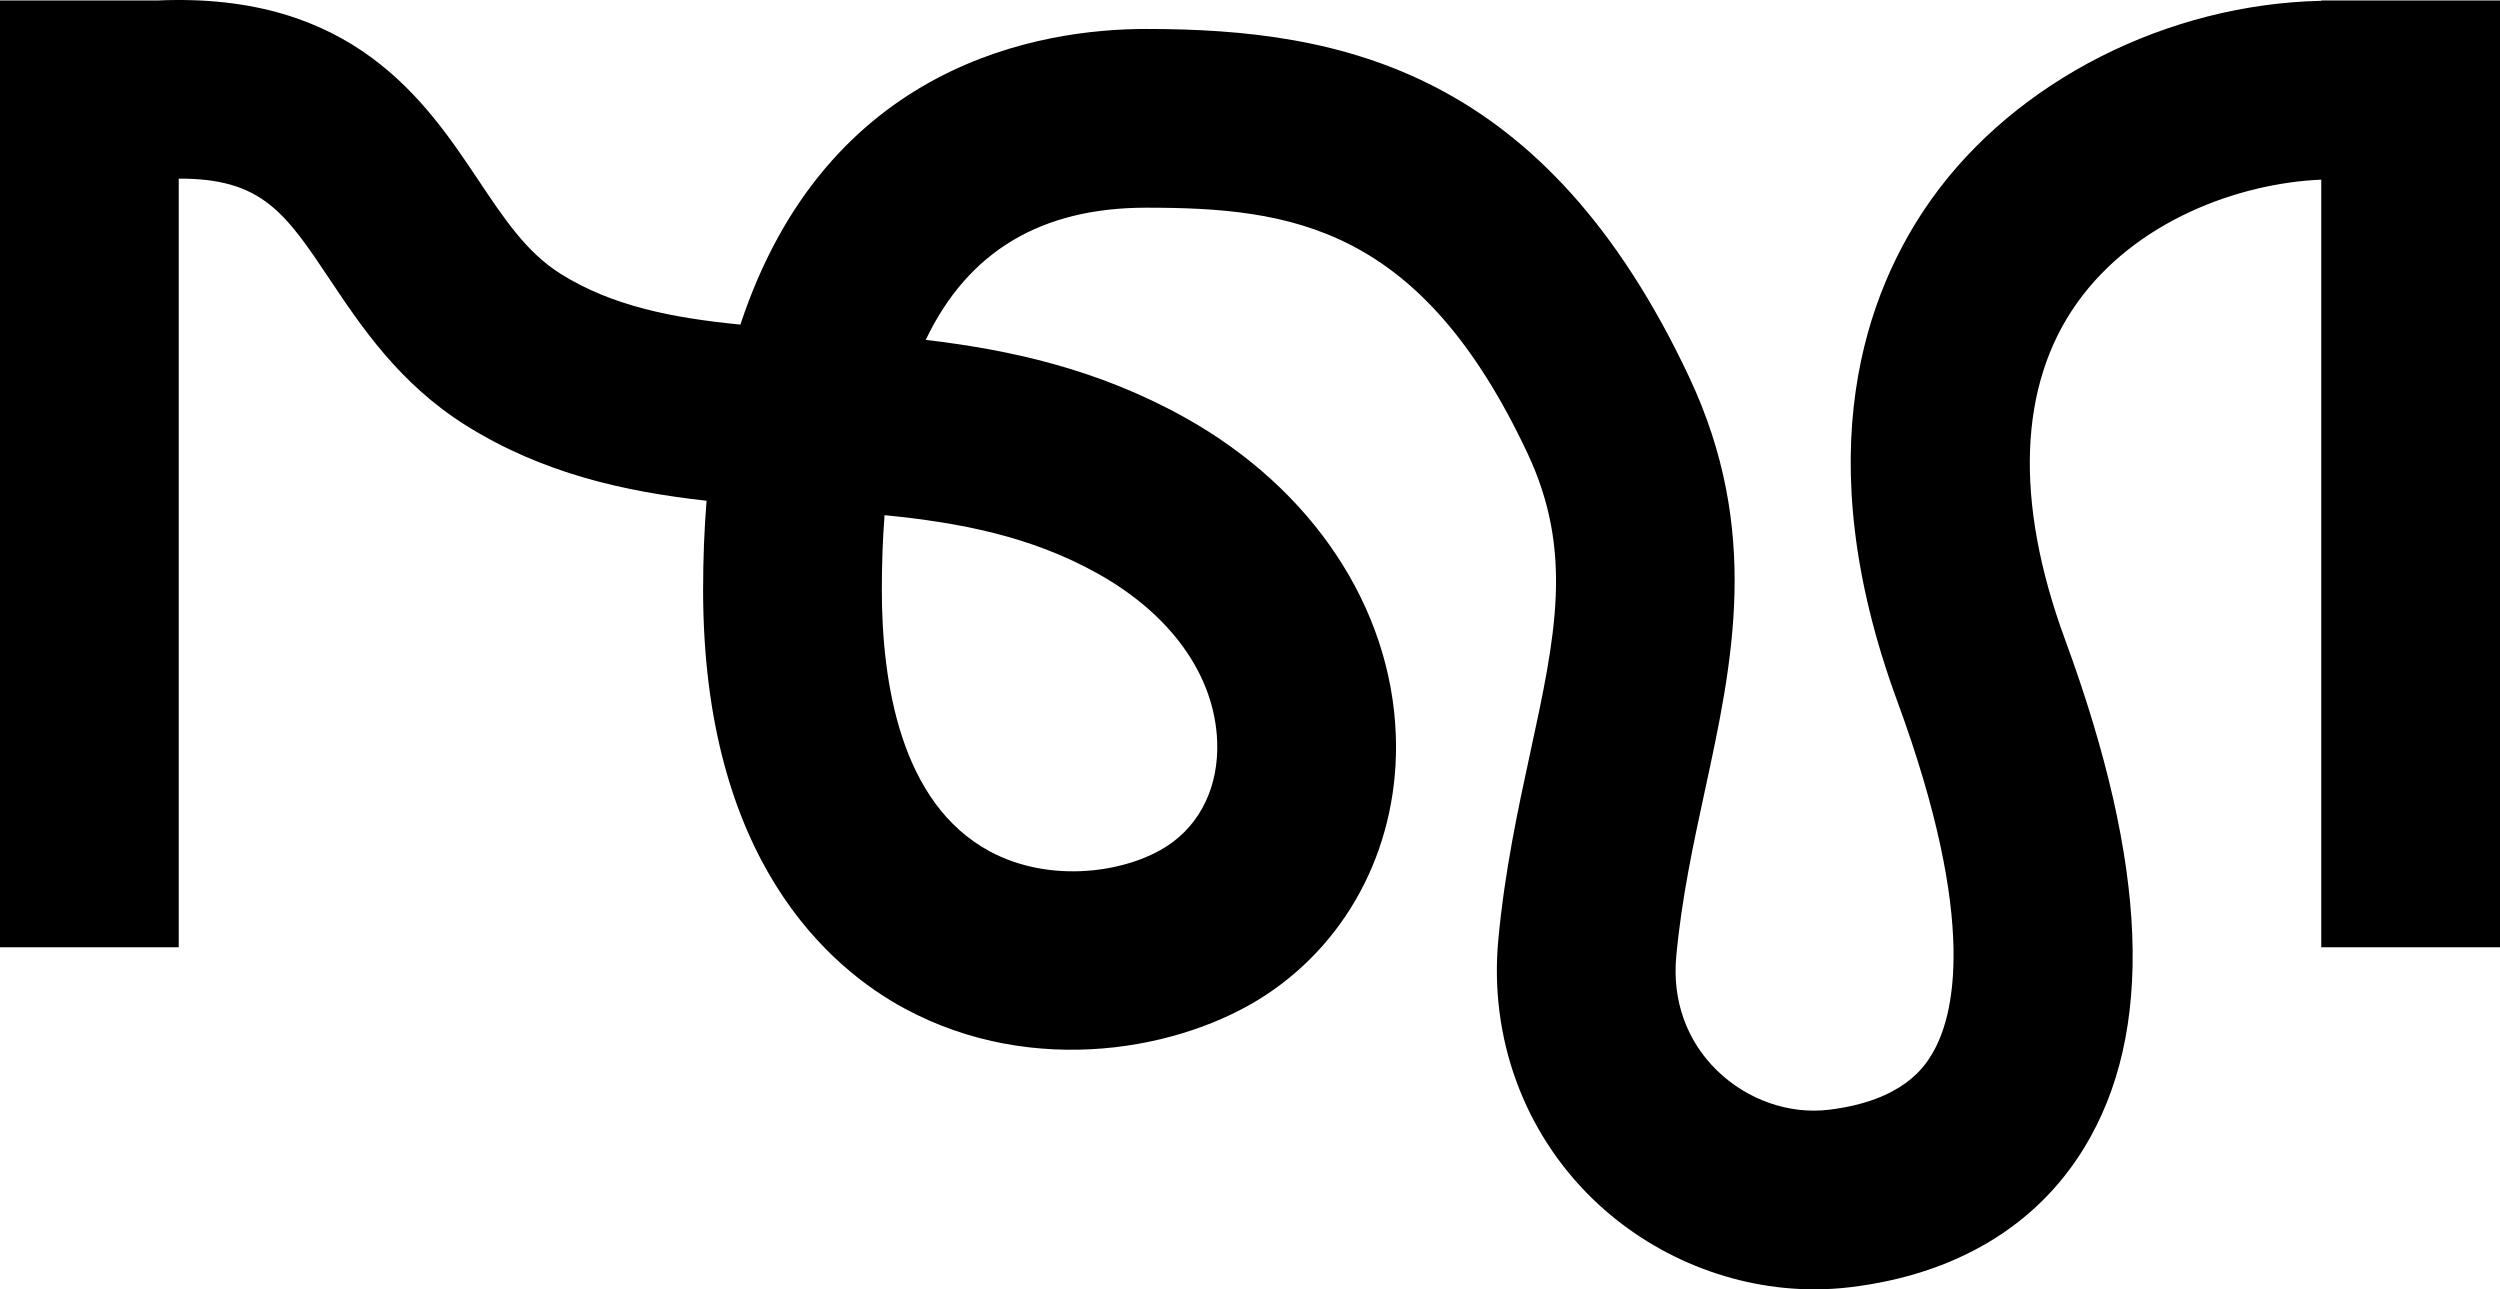 <?xml version="1.0" encoding="UTF-8"?><svg id="Ebene_1" xmlns="http://www.w3.org/2000/svg" viewBox="0 0 1534.25 791.26"><path d="m673.82,352.08c44.98,25.11,71.65,62.63,73.16,102.94,1.02,27.21-10.04,50.51-30.35,63.93-25.18,16.64-72.01,23.54-109.23,3.52-54.73-29.44-66.22-103.47-66.22-160.4,0-16.15.55-31.45,1.67-45.91,45.79,4.52,89.55,12.79,130.97,35.91M1424.56.27v.23c-94.49,2.03-187.23,48.98-239.02,121.48-40.53,56.74-77.11,156.28-21.21,308.24,50.27,136.69,34.78,194.67,21.07,217.07-4.27,6.98-17.28,28.23-63.02,33.76-24.48,2.95-50.09-6.05-68.59-24.03-18.66-18.14-27.56-42.96-25.09-69.92,3.3-35.87,10.59-69.54,17.64-102.11,16.97-78.36,34.51-159.4-9.58-253.33C948.49,43.68,824.4,17.77,703.44,17.77c-64.39,0-196.03,20.82-249.06,181.44-41.73-4.11-78.73-11.34-110.41-31.22-20.69-12.99-34.43-33.56-50.33-57.36C261.07,61.85,216.36-4.74,97.31.27H0v581.07h109.69V109.64c51.12-.3,65.55,21.19,92.73,61.9,19.02,28.47,42.67,63.9,83.26,89.37,47.42,29.75,97.71,40.79,147.95,46.41-1.4,17.22-2.13,35.45-2.13,54.76,0,165.61,77.66,232.11,123.95,257,79.02,42.51,170.28,25.33,221.65-8.61,52.22-34.51,81.94-94.15,79.5-159.55-2.93-78.31-51.27-151.07-129.32-194.62-53.52-29.87-107.77-41.68-159.16-47.71,25.97-54.39,70.87-81.13,135.33-81.13,89.3,0,168.53,11.35,234.03,150.83,28.34,60.34,17.15,112,1.67,183.49-7.39,34.1-15.76,72.77-19.67,115.28-5.49,59.72,15.6,117.54,57.86,158.62,36.63,35.6,86.25,55.59,136.13,55.59,7.36,0,14.73-.43,22.06-1.32,64.41-7.77,114.01-37.31,143.44-85.4,43.34-70.84,39.51-172.95-11.7-312.19-31.14-84.68-28.54-156.12,7.53-206.61,35.76-50.07,98.79-73.31,149.76-75.5v471.09h109.69V.27h-109.69Z"/></svg>
